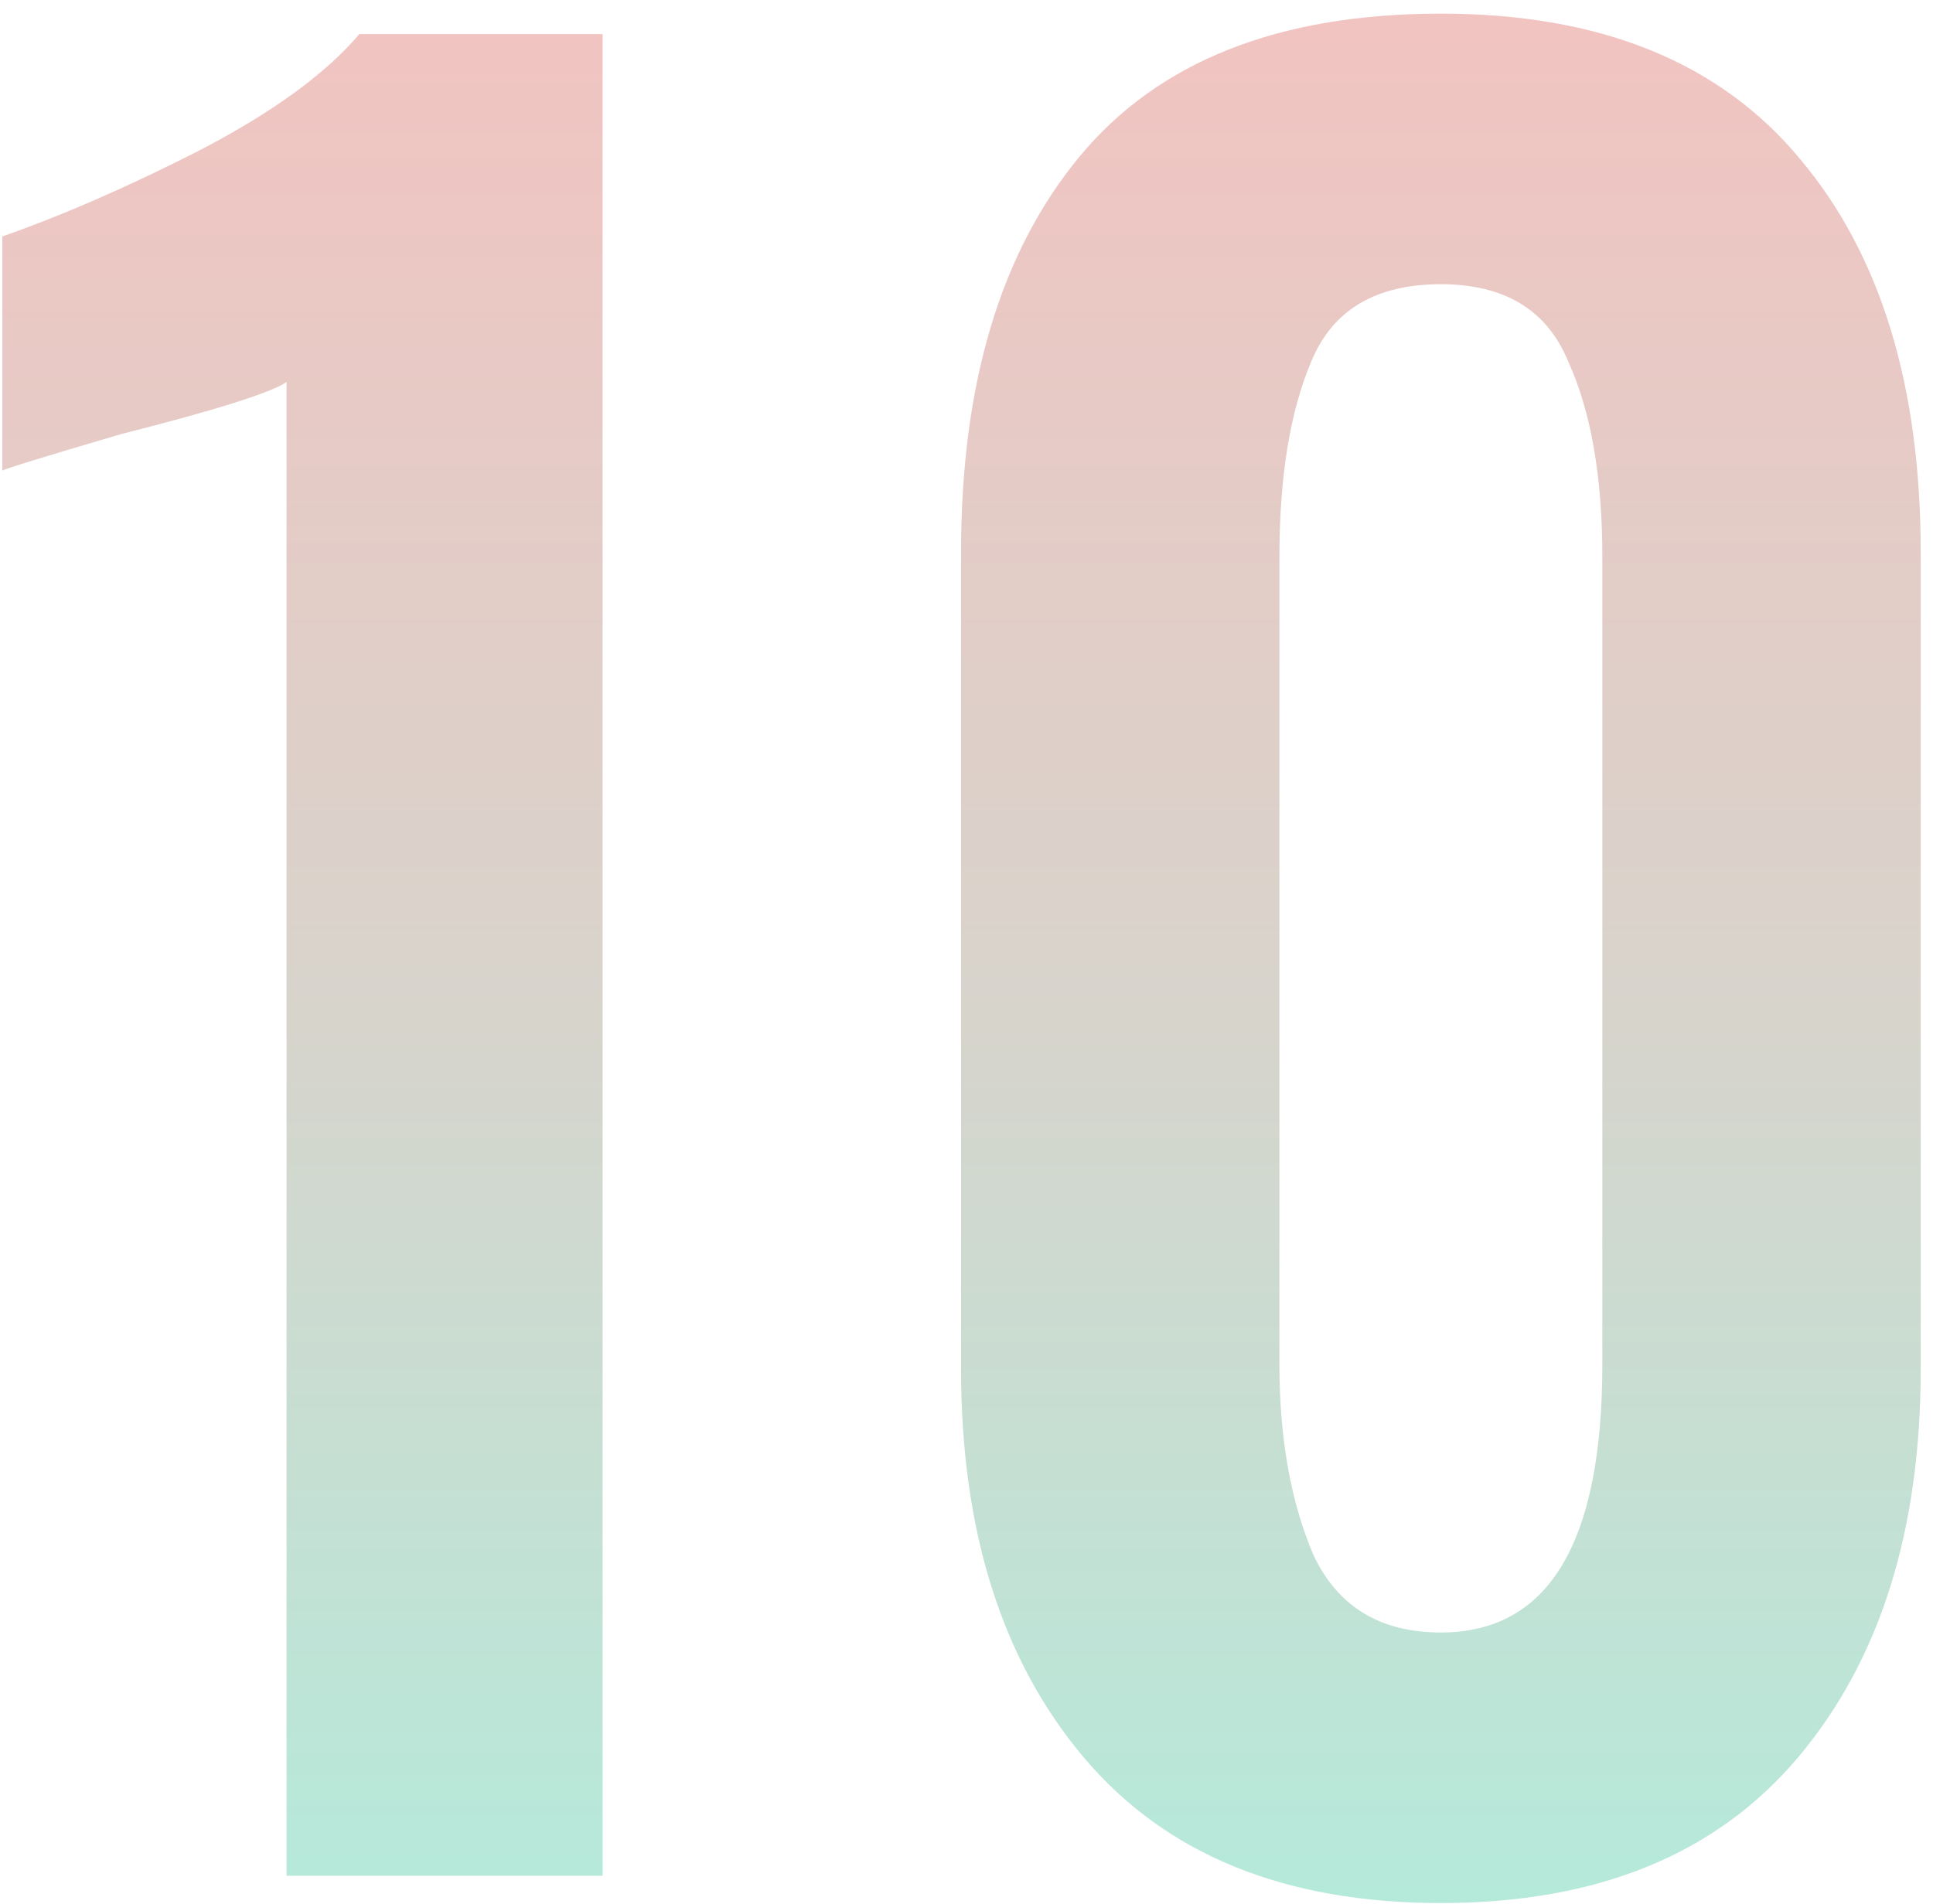 <?xml version="1.0" encoding="UTF-8"?> <svg xmlns="http://www.w3.org/2000/svg" width="68" height="67" viewBox="0 0 68 67" fill="none"> <path d="M10.08 13.44C9.547 13.813 7.6 14.427 4.24 15.28C1.52 16.08 0.133 16.507 0.08 16.56V8.32C2.213 7.573 4.533 6.56 7.04 5.28C9.6 3.947 11.467 2.587 12.64 1.2H21.2V66H10.08V13.44ZM50.688 66.96C45.195 66.96 41.008 65.253 38.128 61.84C35.248 58.427 33.808 53.867 33.808 48.16V19.44C33.808 13.52 35.195 8.88 37.968 5.52C40.742 2.16 44.981 0.48 50.688 0.48C56.288 0.48 60.502 2.187 63.328 5.6C66.155 8.96 67.568 13.573 67.568 19.44V48.16C67.568 53.867 66.128 58.427 63.248 61.84C60.368 65.253 56.181 66.96 50.688 66.96ZM50.688 57.44C54.475 57.44 56.368 54.293 56.368 48V19.6C56.368 16.773 55.968 14.48 55.168 12.72C54.422 10.907 52.928 10 50.688 10C48.395 10 46.875 10.907 46.128 12.72C45.382 14.48 45.008 16.773 45.008 19.6V48C45.008 50.613 45.408 52.853 46.208 54.72C47.062 56.533 48.555 57.44 50.688 57.44Z" fill="url(#paint0_linear)"></path> <defs> <linearGradient id="paint0_linear" x1="51" y1="-18" x2="51" y2="78" gradientUnits="userSpaceOnUse"> <stop stop-color="#FFBBBB"></stop> <stop offset="0.562" stop-color="#D7D4CC"></stop> <stop offset="0.995" stop-color="#A9F1DF"></stop> </linearGradient> </defs> </svg> 